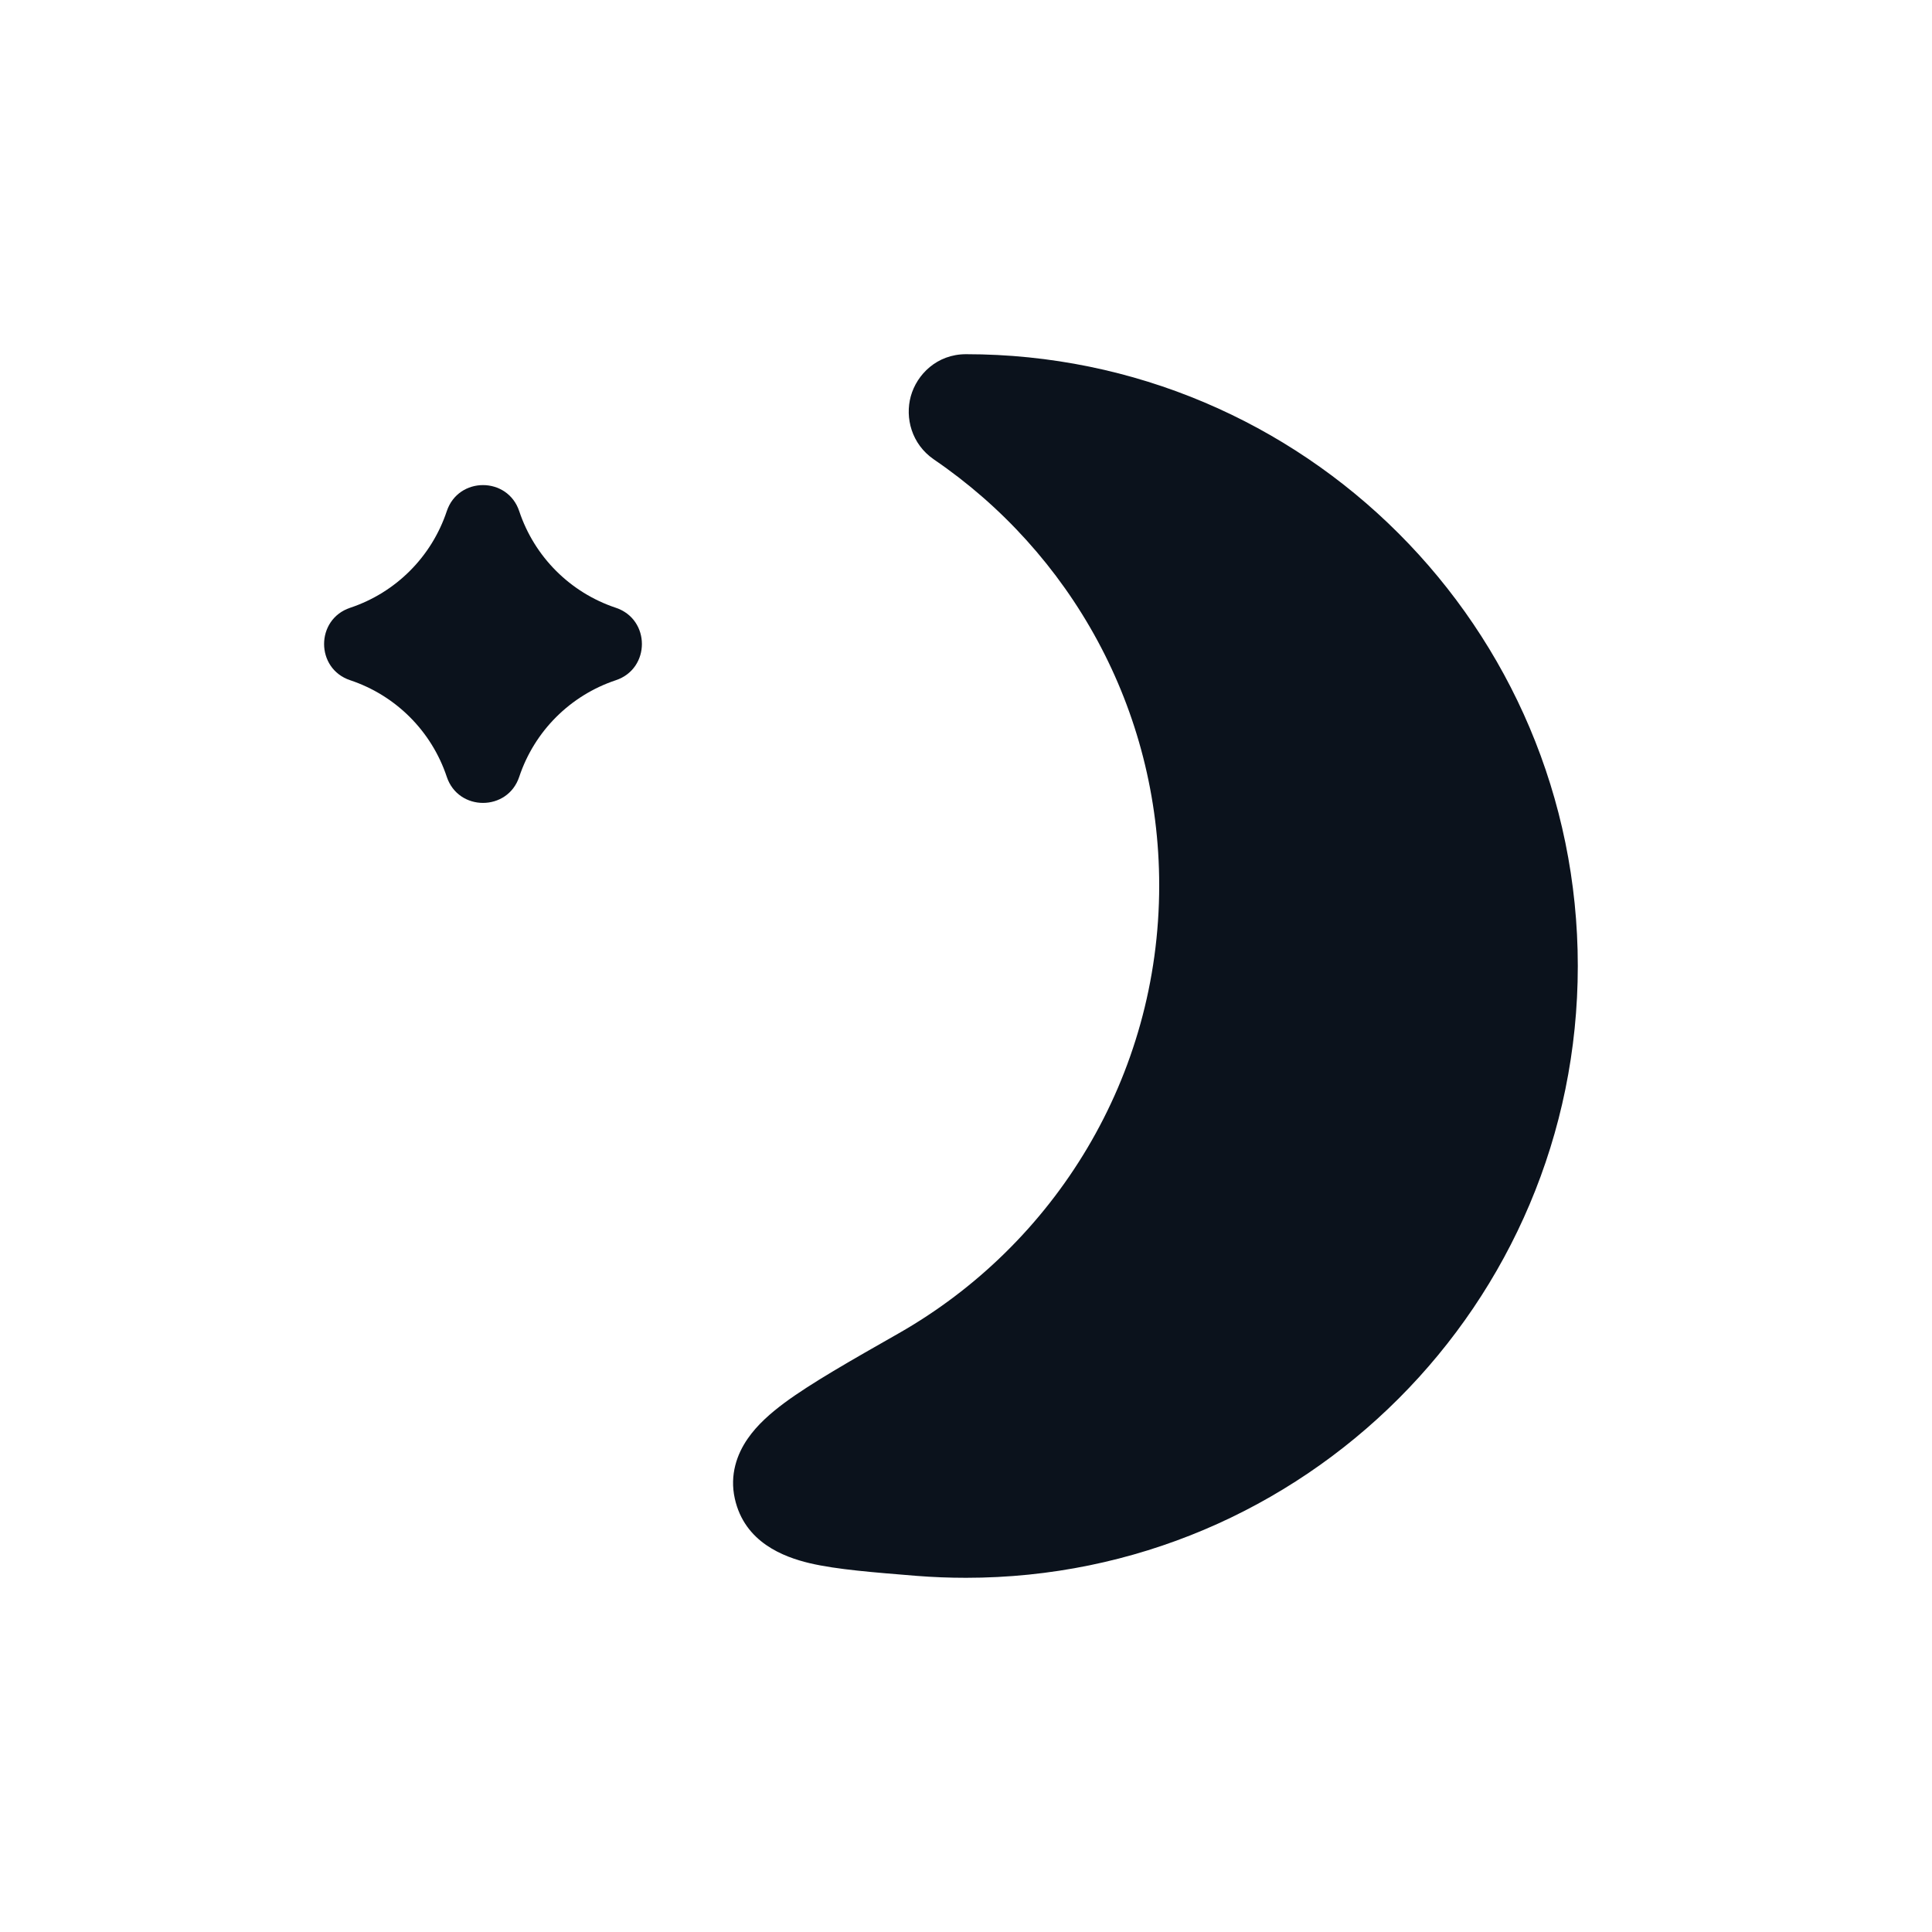 <svg width="24" height="24" viewBox="0 0 24 24" fill="none" xmlns="http://www.w3.org/2000/svg">
<path d="M12 5C11.886 5 11.847 5.148 11.941 5.212C13.788 6.473 15 8.594 15 10.999C15 13.606 13.575 15.88 11.46 17.084C10.243 17.778 9.634 18.125 9.714 18.485C9.794 18.846 10.341 18.89 11.434 18.977C11.62 18.992 11.809 19 12 19C15.866 19 19 15.866 19 12C19 8.134 15.866 5 12 5Z" fill="#0B121C"/>
<path d="M15 10.999L15.6 10.999V10.999H15ZM9.714 18.485L10.3 18.355L9.714 18.485ZM11.941 5.212L11.602 5.708L11.941 5.212ZM11.941 5.212L12.279 4.717C14.283 6.084 15.6 8.388 15.6 10.999L15 10.999L14.4 10.999C14.4 8.801 13.293 6.861 11.602 5.708L11.941 5.212ZM15 10.999H15.6C15.6 13.831 14.051 16.299 11.758 17.606L11.46 17.084L11.164 16.563C13.098 15.461 14.4 13.382 14.4 10.999H15ZM11.434 18.977L11.482 18.379C11.653 18.393 11.825 18.4 12 18.4V19V19.6C11.793 19.6 11.588 19.592 11.386 19.576L11.434 18.977ZM12 19V18.4C15.535 18.4 18.4 15.535 18.4 12H19H19.6C19.6 16.197 16.197 19.6 12 19.6V19ZM19 12H18.4C18.4 8.465 15.535 5.6 12 5.6V5V4.4C16.197 4.4 19.6 7.803 19.6 12H19ZM11.46 17.084L11.758 17.606C11.133 17.962 10.716 18.201 10.458 18.392C10.329 18.488 10.285 18.54 10.276 18.553C10.274 18.555 10.288 18.536 10.298 18.496C10.309 18.453 10.31 18.403 10.3 18.355L9.714 18.485L9.128 18.616C9.062 18.32 9.156 18.062 9.288 17.872C9.409 17.696 9.578 17.551 9.743 17.428C10.074 17.183 10.57 16.901 11.164 16.563L11.46 17.084ZM11.434 18.977L11.386 19.576C10.861 19.533 10.395 19.498 10.056 19.418C9.734 19.341 9.249 19.16 9.128 18.616L9.714 18.485L10.3 18.355C10.259 18.171 10.087 18.192 10.332 18.25C10.56 18.304 10.913 18.334 11.482 18.379L11.434 18.977ZM12 5V5.6C12.247 5.6 12.421 5.422 12.471 5.241C12.519 5.066 12.466 4.844 12.279 4.717L11.941 5.212L11.602 5.708C11.322 5.516 11.241 5.189 11.314 4.923C11.389 4.652 11.639 4.4 12 4.4V5Z" fill="#0B121C"/>
<path d="M4.35 8.45C4.917 8.639 5.361 9.083 5.55 9.65C5.694 10.082 6.306 10.082 6.45 9.65C6.639 9.083 7.083 8.639 7.65 8.45C8.082 8.306 8.082 7.694 7.65 7.55C7.083 7.361 6.639 6.917 6.45 6.35C6.306 5.918 5.694 5.918 5.55 6.35C5.361 6.917 4.917 7.361 4.35 7.55C3.918 7.694 3.918 8.306 4.35 8.45Z" fill="#0B121C"/>
</svg>
